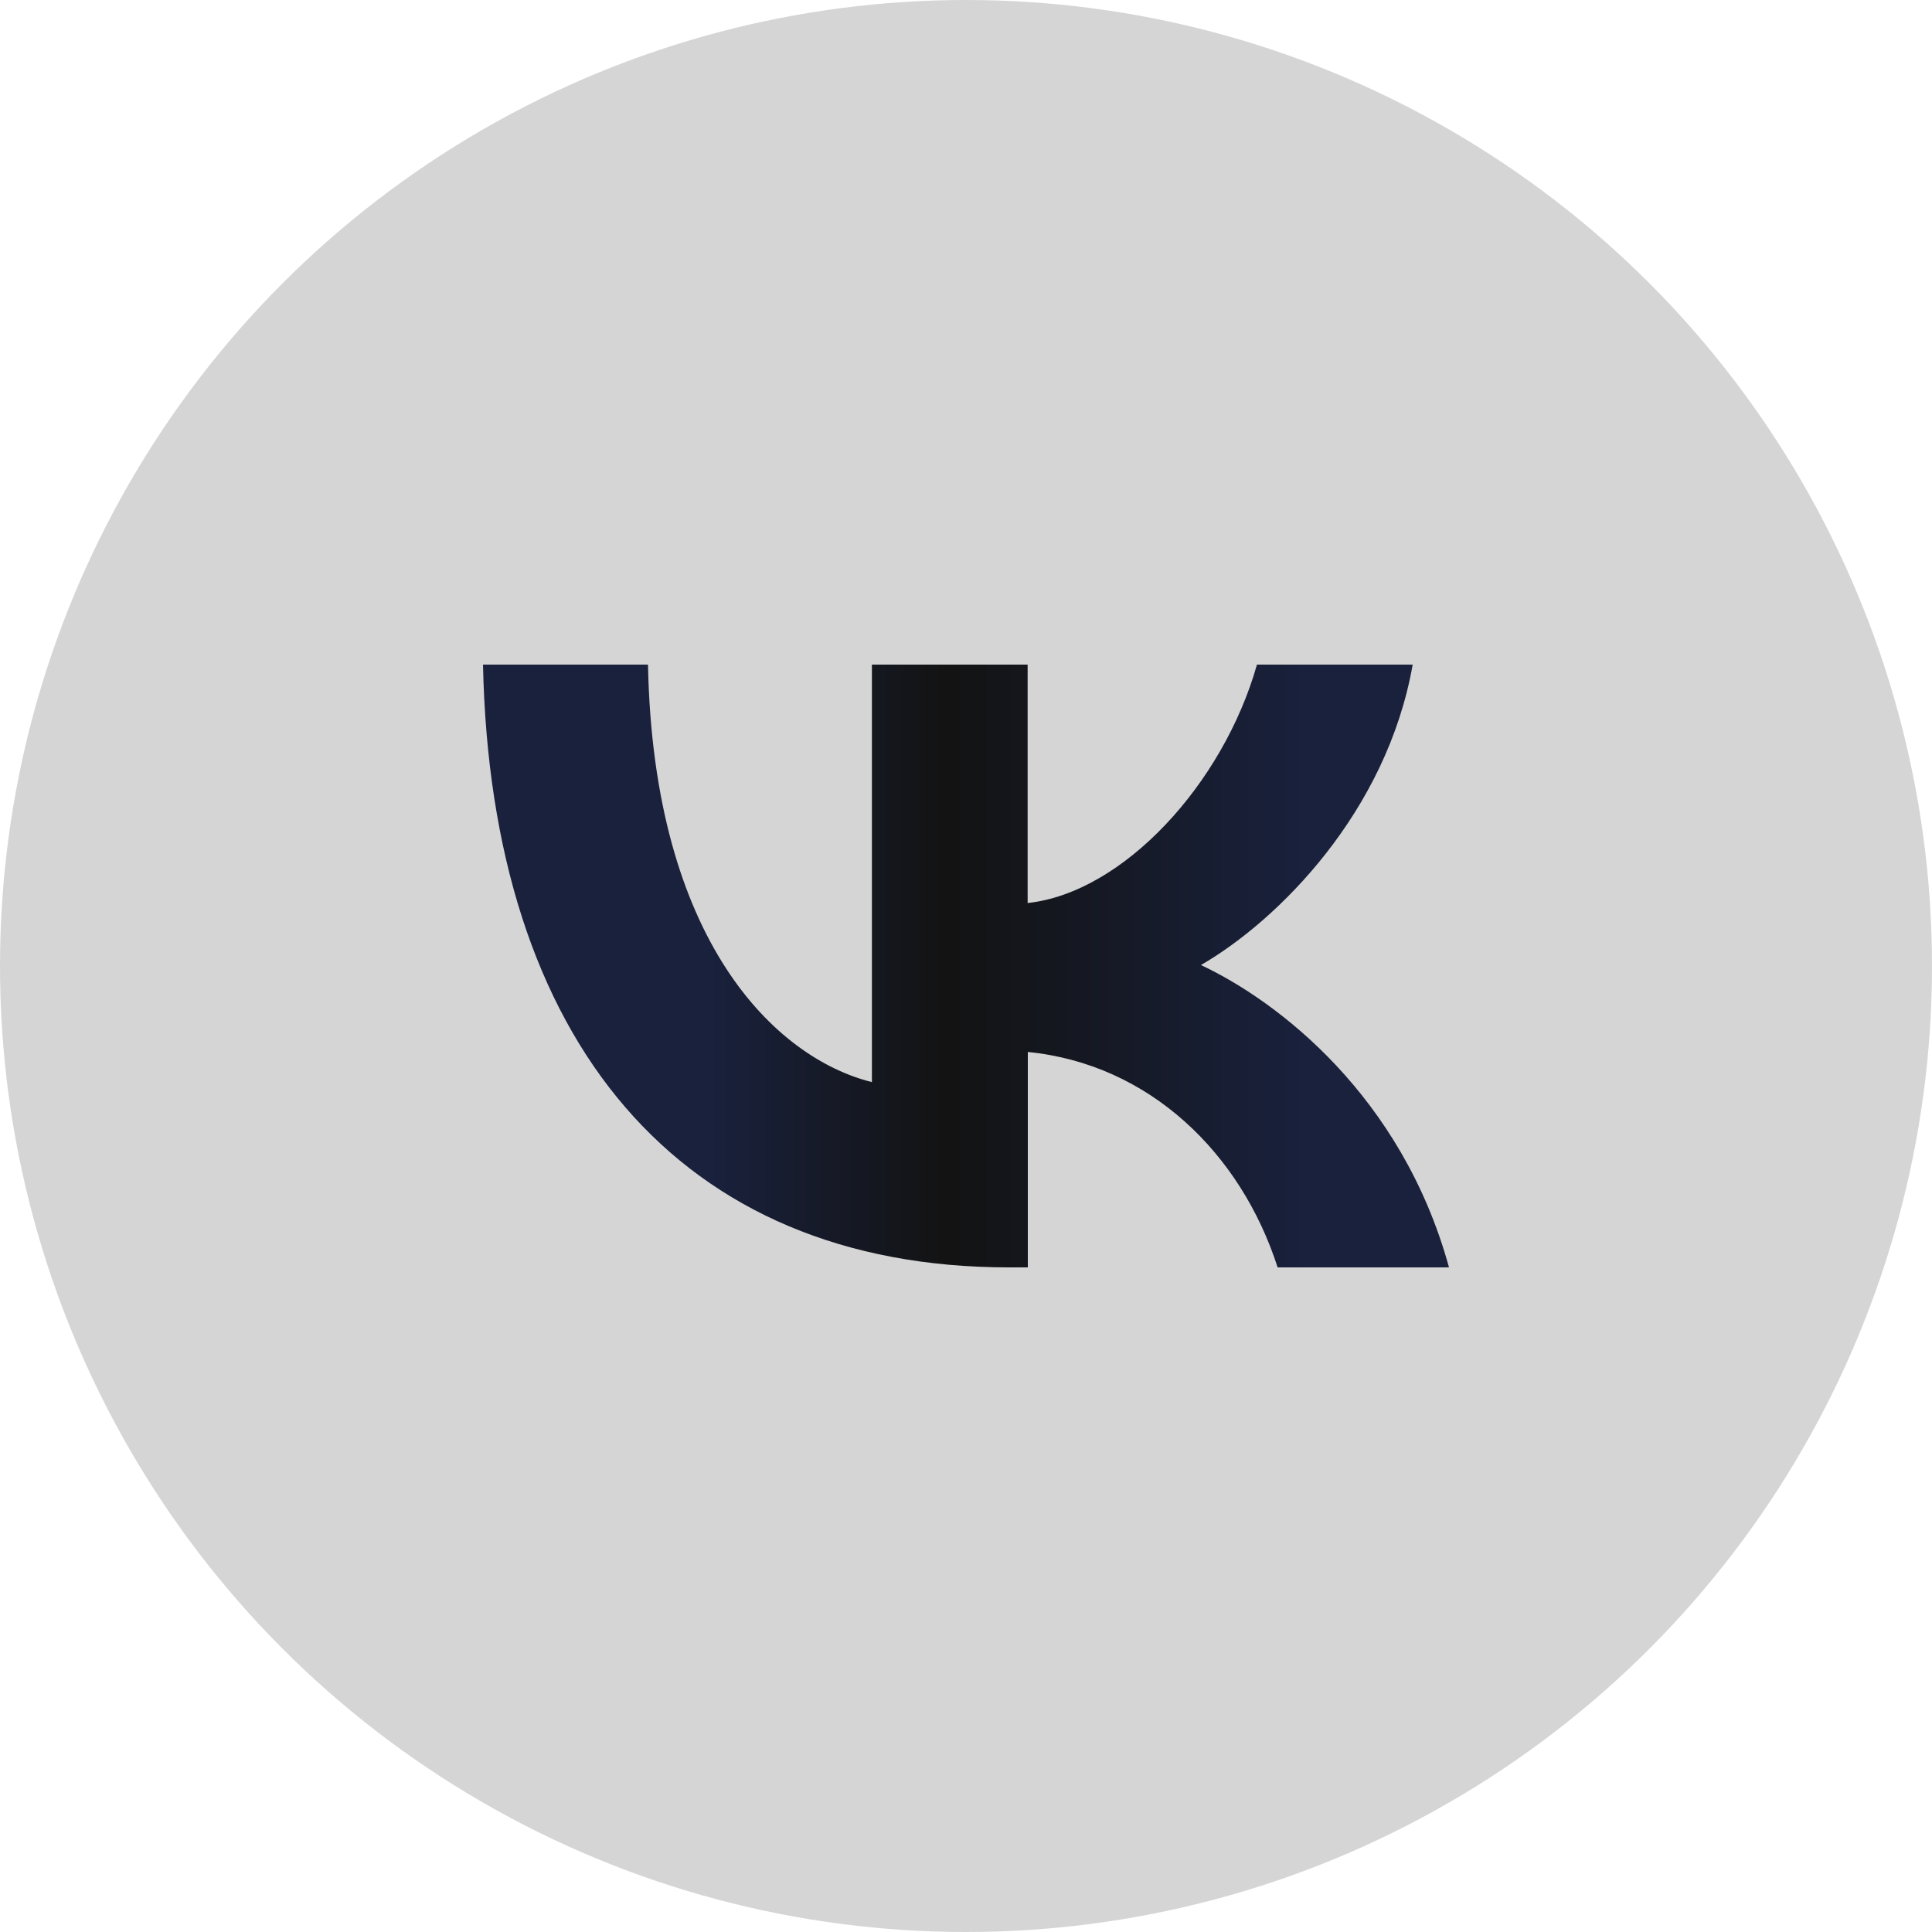 <?xml version="1.0" encoding="UTF-8"?> <svg xmlns="http://www.w3.org/2000/svg" xmlns:xlink="http://www.w3.org/1999/xlink" width="100" height="100" viewBox="0 0 100 100"><defs><style> .cls-1 { fill: #d5d5d5; } .cls-2 { fill: url(#_езымянный_градиент_13); fill-rule: evenodd; } </style><linearGradient id="_езымянный_градиент_13" data-name="Безымянный градиент 13" x1="25" y1="50" x2="75" y2="50" gradientTransform="matrix(1, 0, 0, 1, 0, 0)" gradientUnits="userSpaceOnUse"><stop offset=".23" stop-color="#19213d"></stop><stop offset=".48" stop-color="#131313"></stop><stop offset=".86" stop-color="#19213d"></stop></linearGradient></defs><g id="_лой_1" data-name="Слой 1"></g><g id="_лой_2" data-name="Слой 2"><g id="_лой_1-2" data-name="Слой 1"><circle class="cls-1" cx="50" cy="50" r="50"></circle><path class="cls-2" d="M25,34.4c.41,19.49,10.15,31.2,27.23,31.2h.97v-11.15c6.28,.62,11.02,5.22,12.93,11.15h8.87c-2.44-8.87-8.84-13.77-12.84-15.65,4-2.31,9.62-7.93,10.96-15.55h-8.06c-1.75,6.18-6.93,11.81-11.87,12.34v-12.34h-8.06v21.61c-5-1.25-11.31-7.31-11.59-21.61h-8.56Z"></path></g></g></svg> 